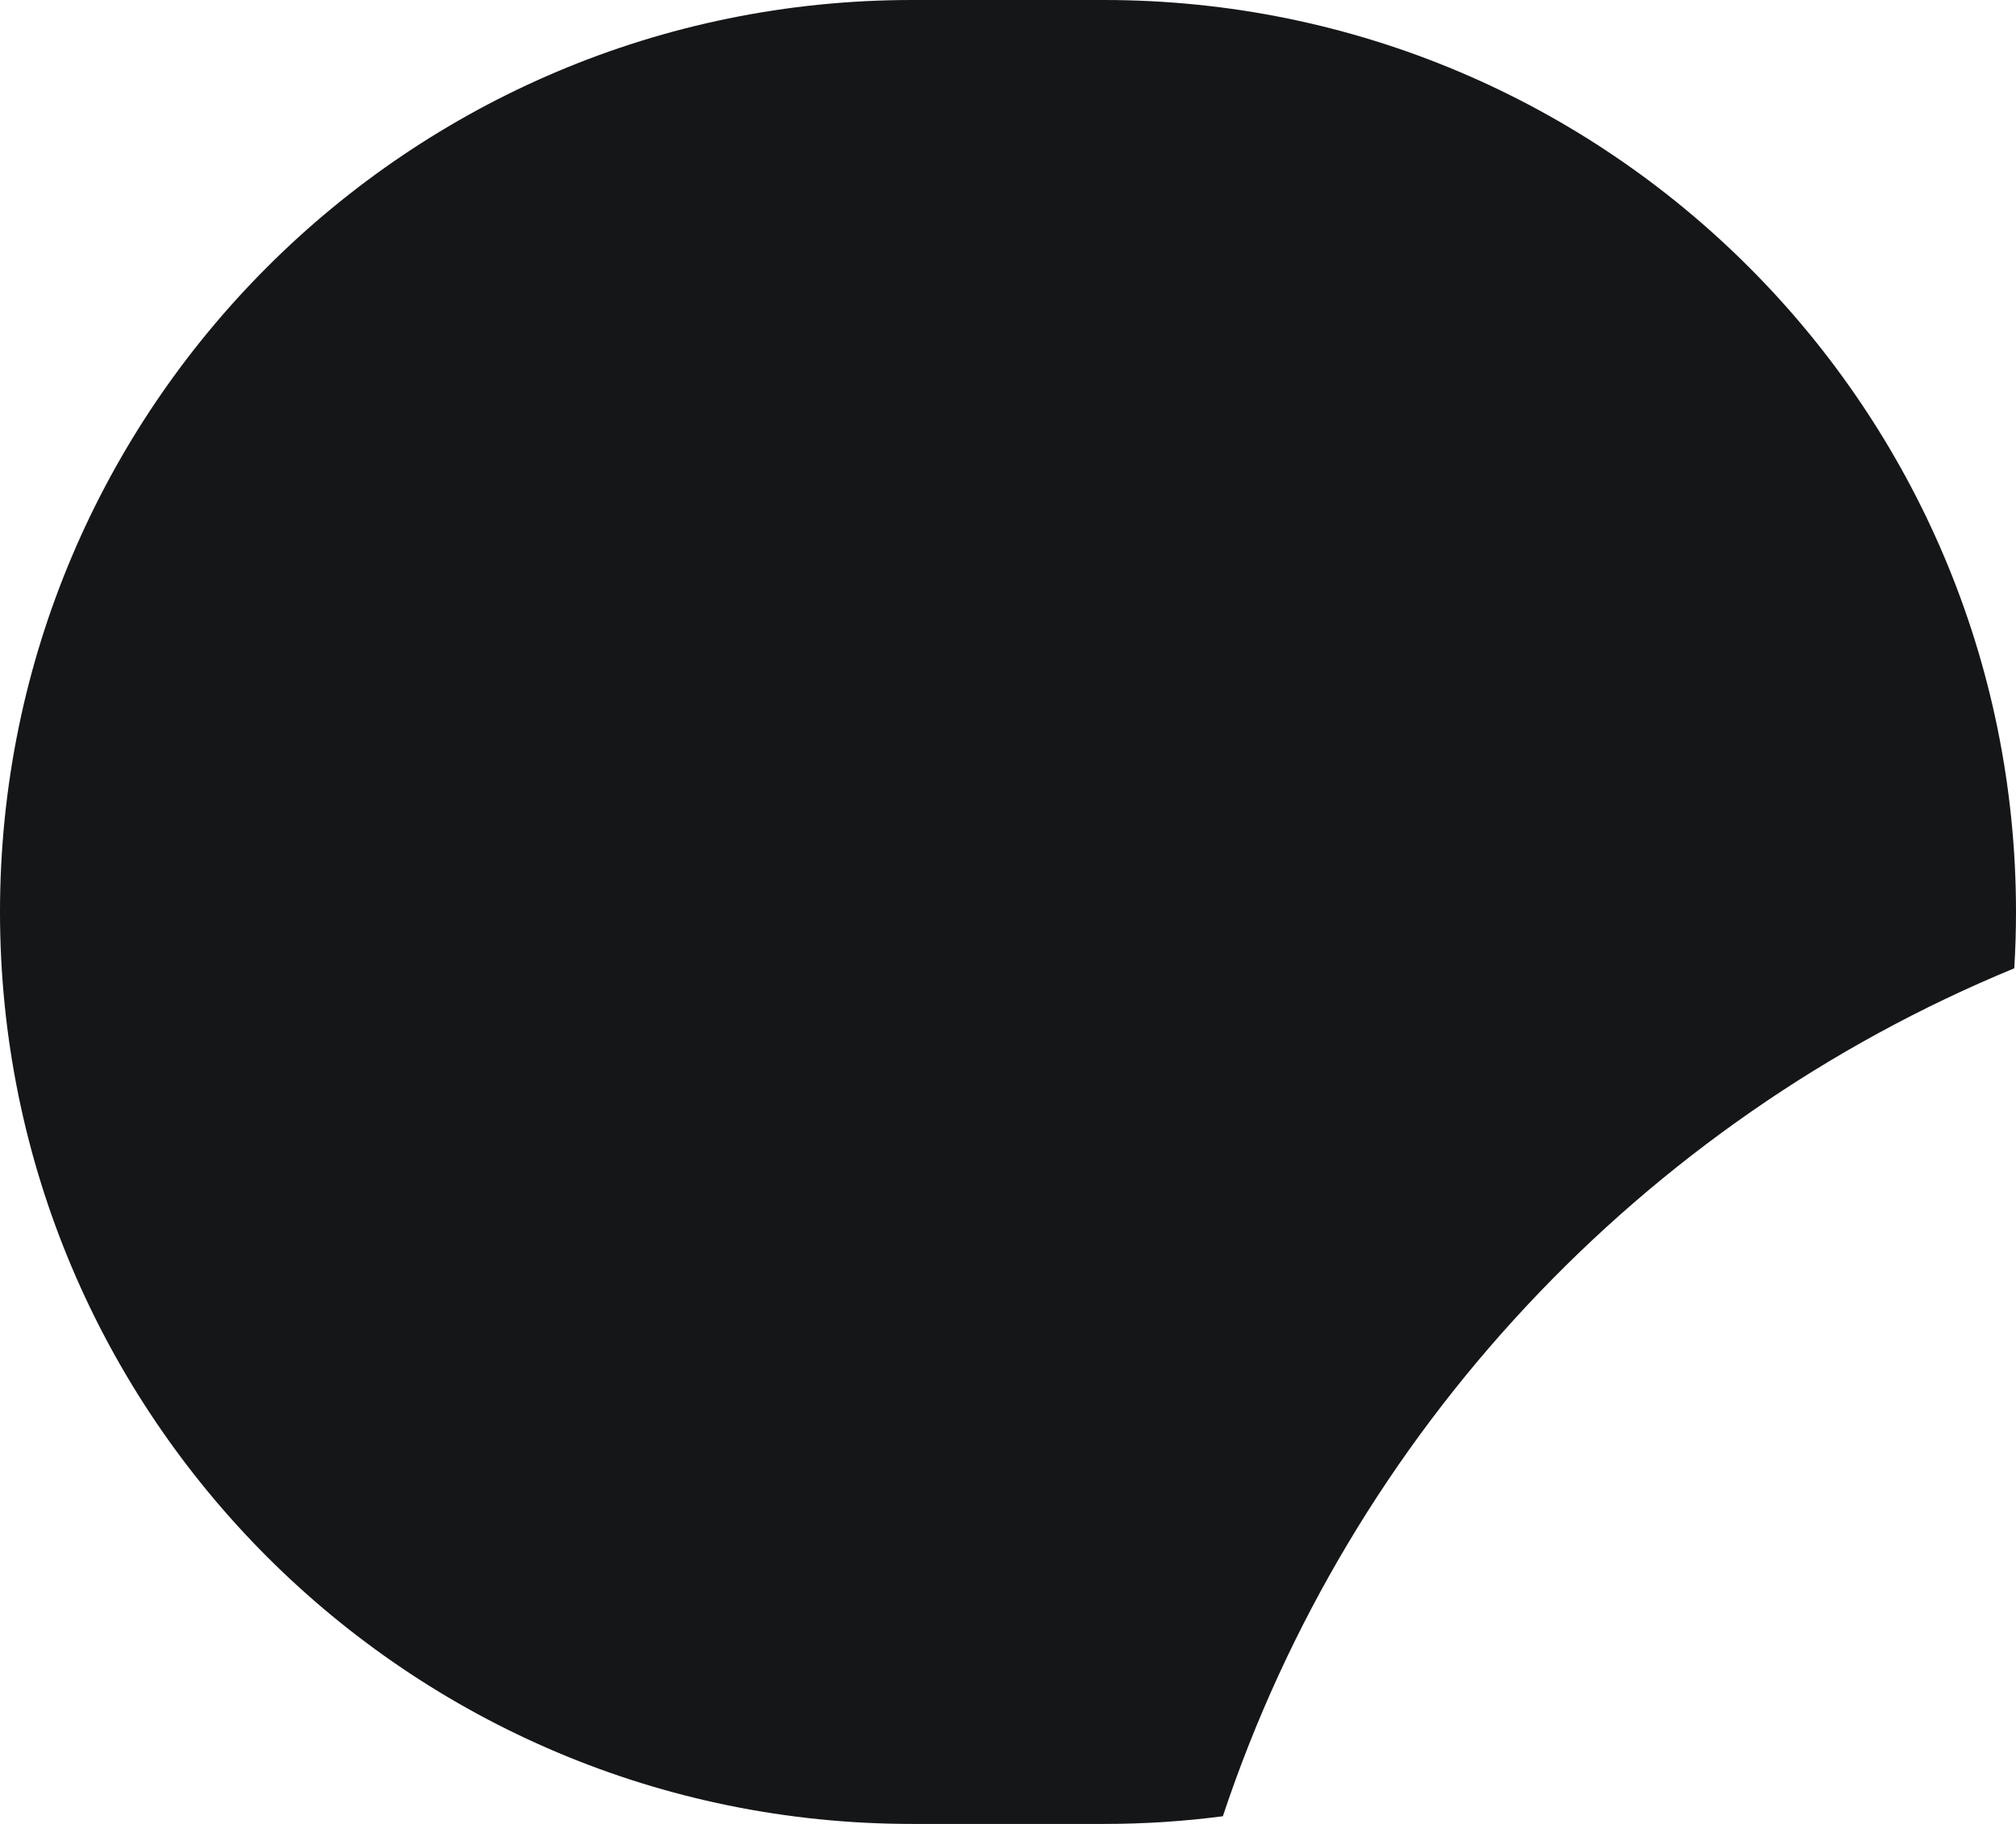 <svg width="21" height="19" viewBox="0 0 21 19" fill="none" xmlns="http://www.w3.org/2000/svg">
<path fill-rule="evenodd" clip-rule="evenodd" d="M9.5 0C4.253 0 0 4.253 0 9.5C0 14.747 4.253 19 9.5 19H11.5C11.92 19 12.333 18.973 12.738 18.92C14.071 14.914 17.104 11.684 20.982 10.087C20.994 9.893 21 9.697 21 9.5C21 4.253 16.747 0 11.5 0H9.5Z" fill="#151618"/>
</svg>
